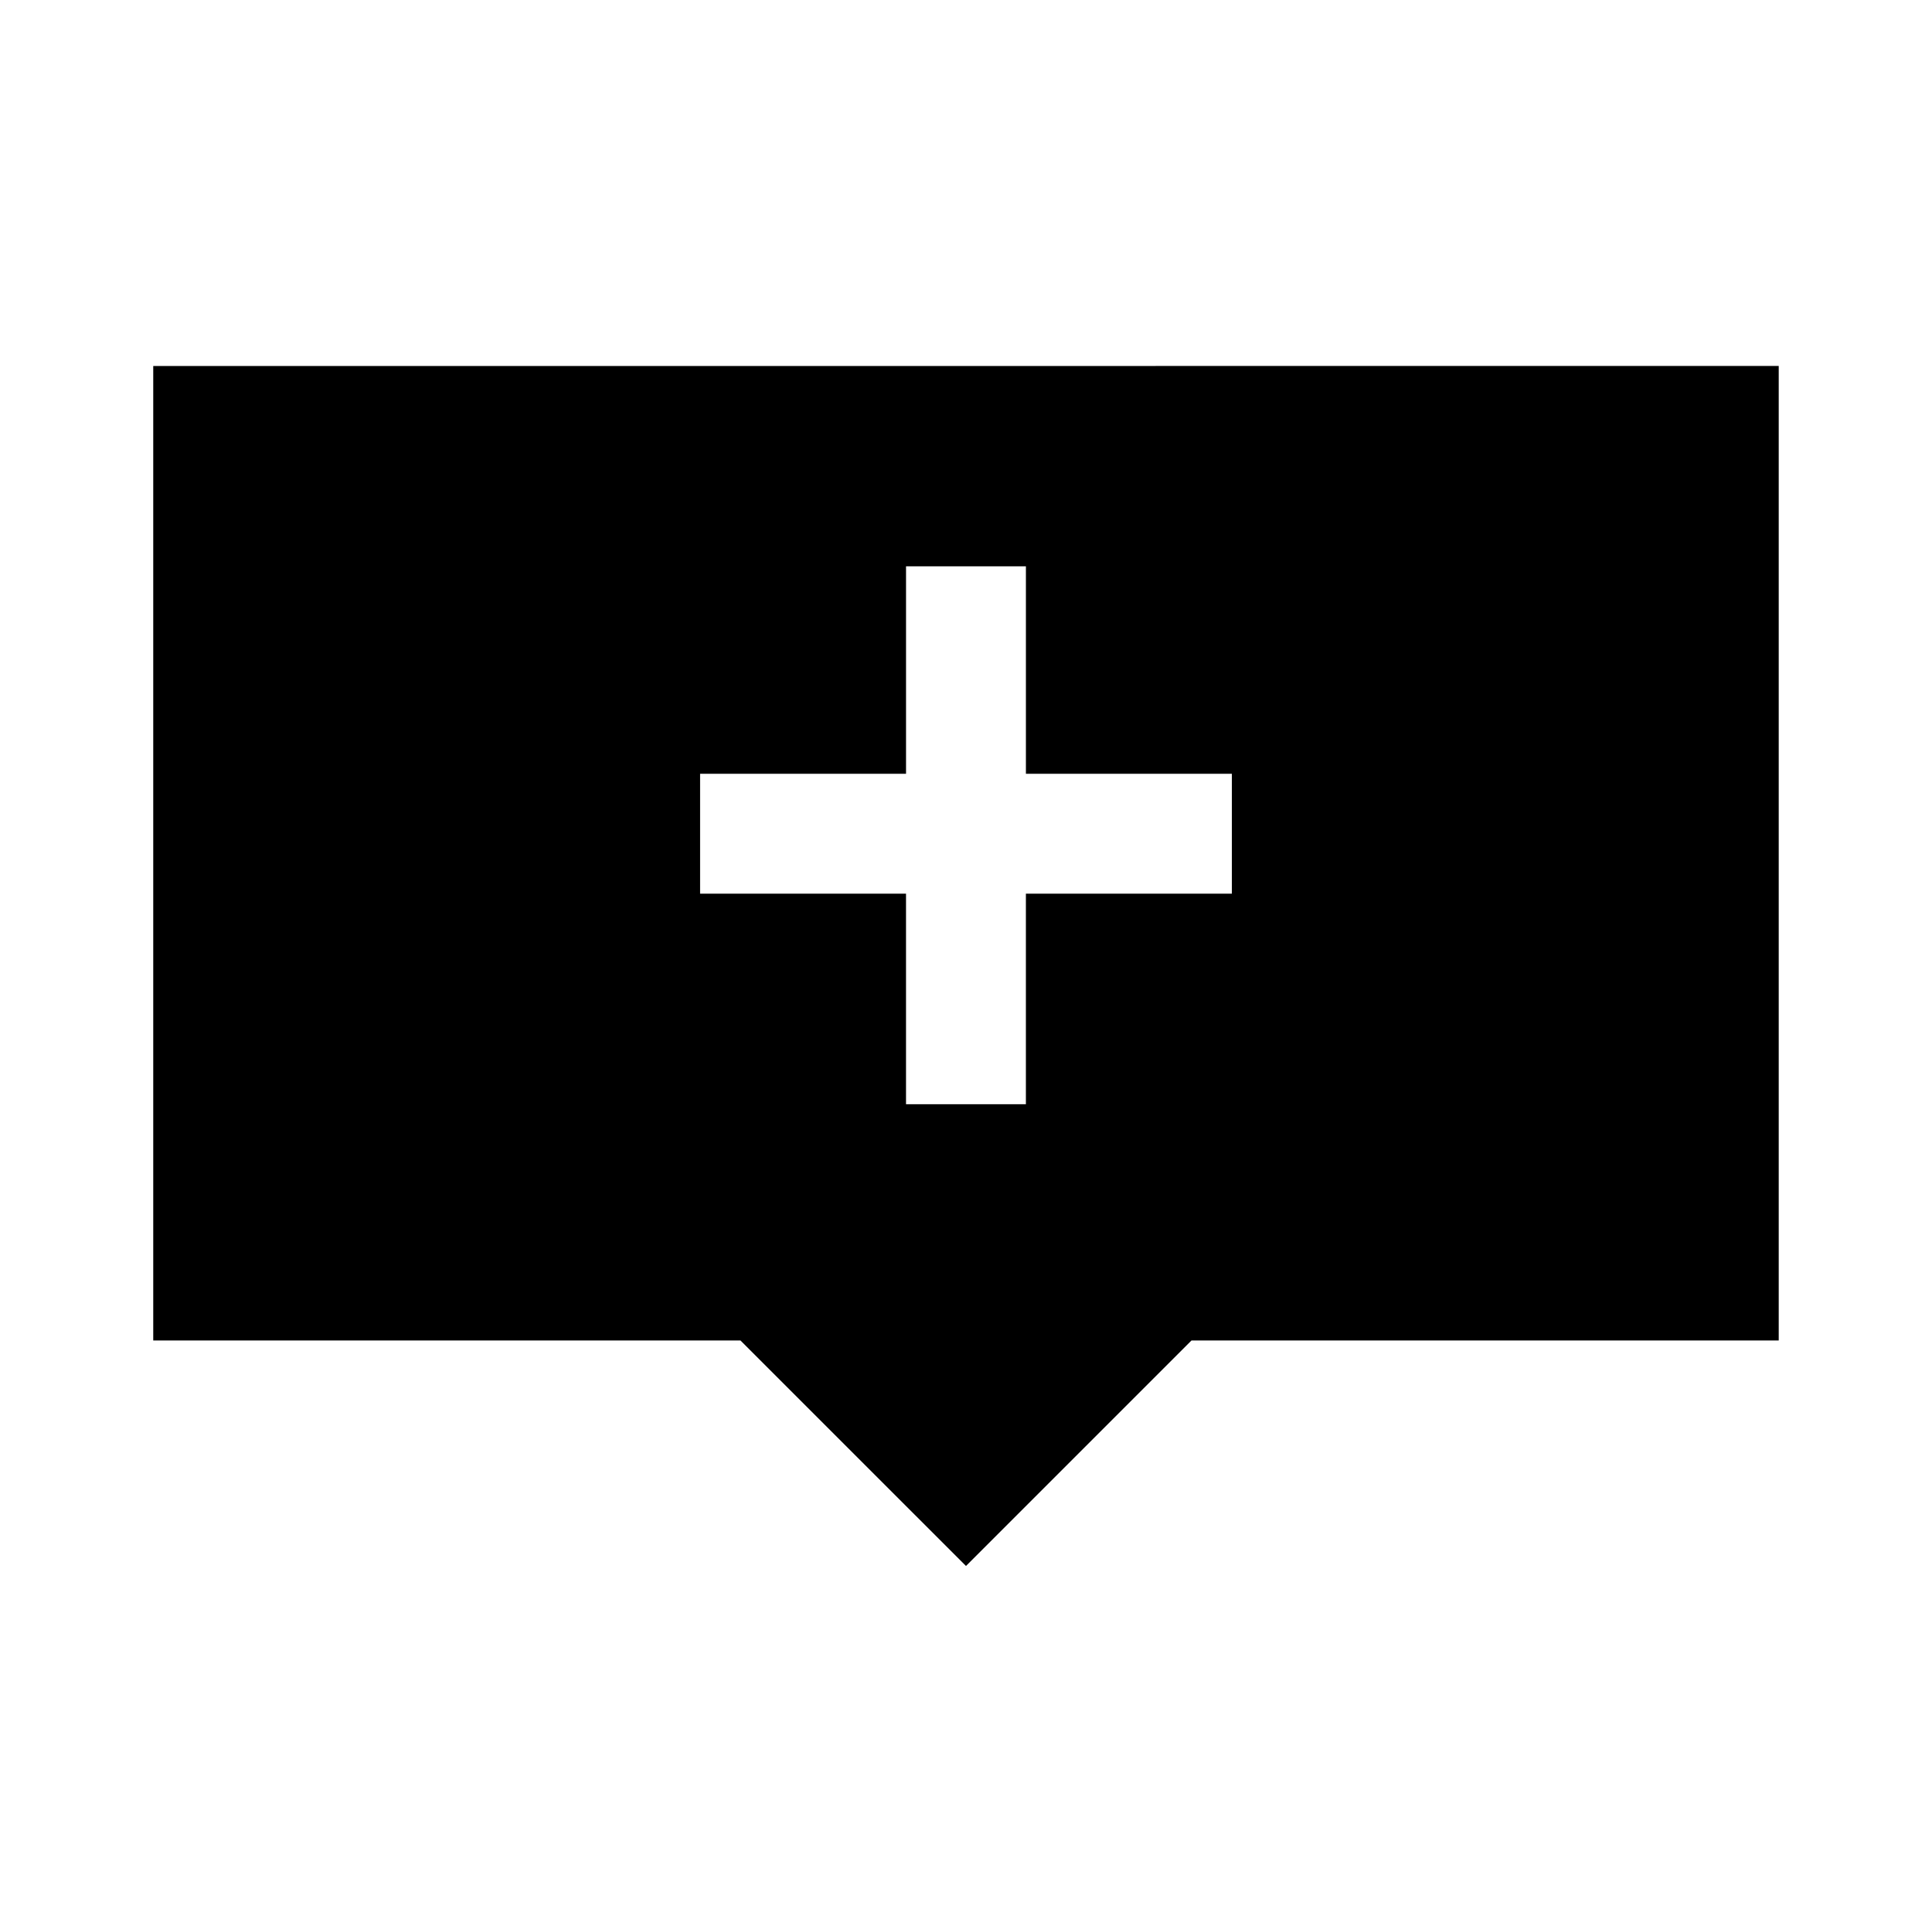<?xml version="1.0" encoding="UTF-8"?>
<!-- Uploaded to: ICON Repo, www.iconrepo.com, Generator: ICON Repo Mixer Tools -->
<svg fill="#000000" width="800px" height="800px" version="1.1" viewBox="144 144 512 512" xmlns="http://www.w3.org/2000/svg">
 <path d="m184.61 240.99v258.24h155.61l59.773 59.77 59.766-59.766h155.62v-258.25zm285.84 139.84h-54.578v55.797h-31.77v-55.797h-54.57v-31.77h54.574v-54.98h31.77v54.984h54.578v31.766z"/>
</svg>